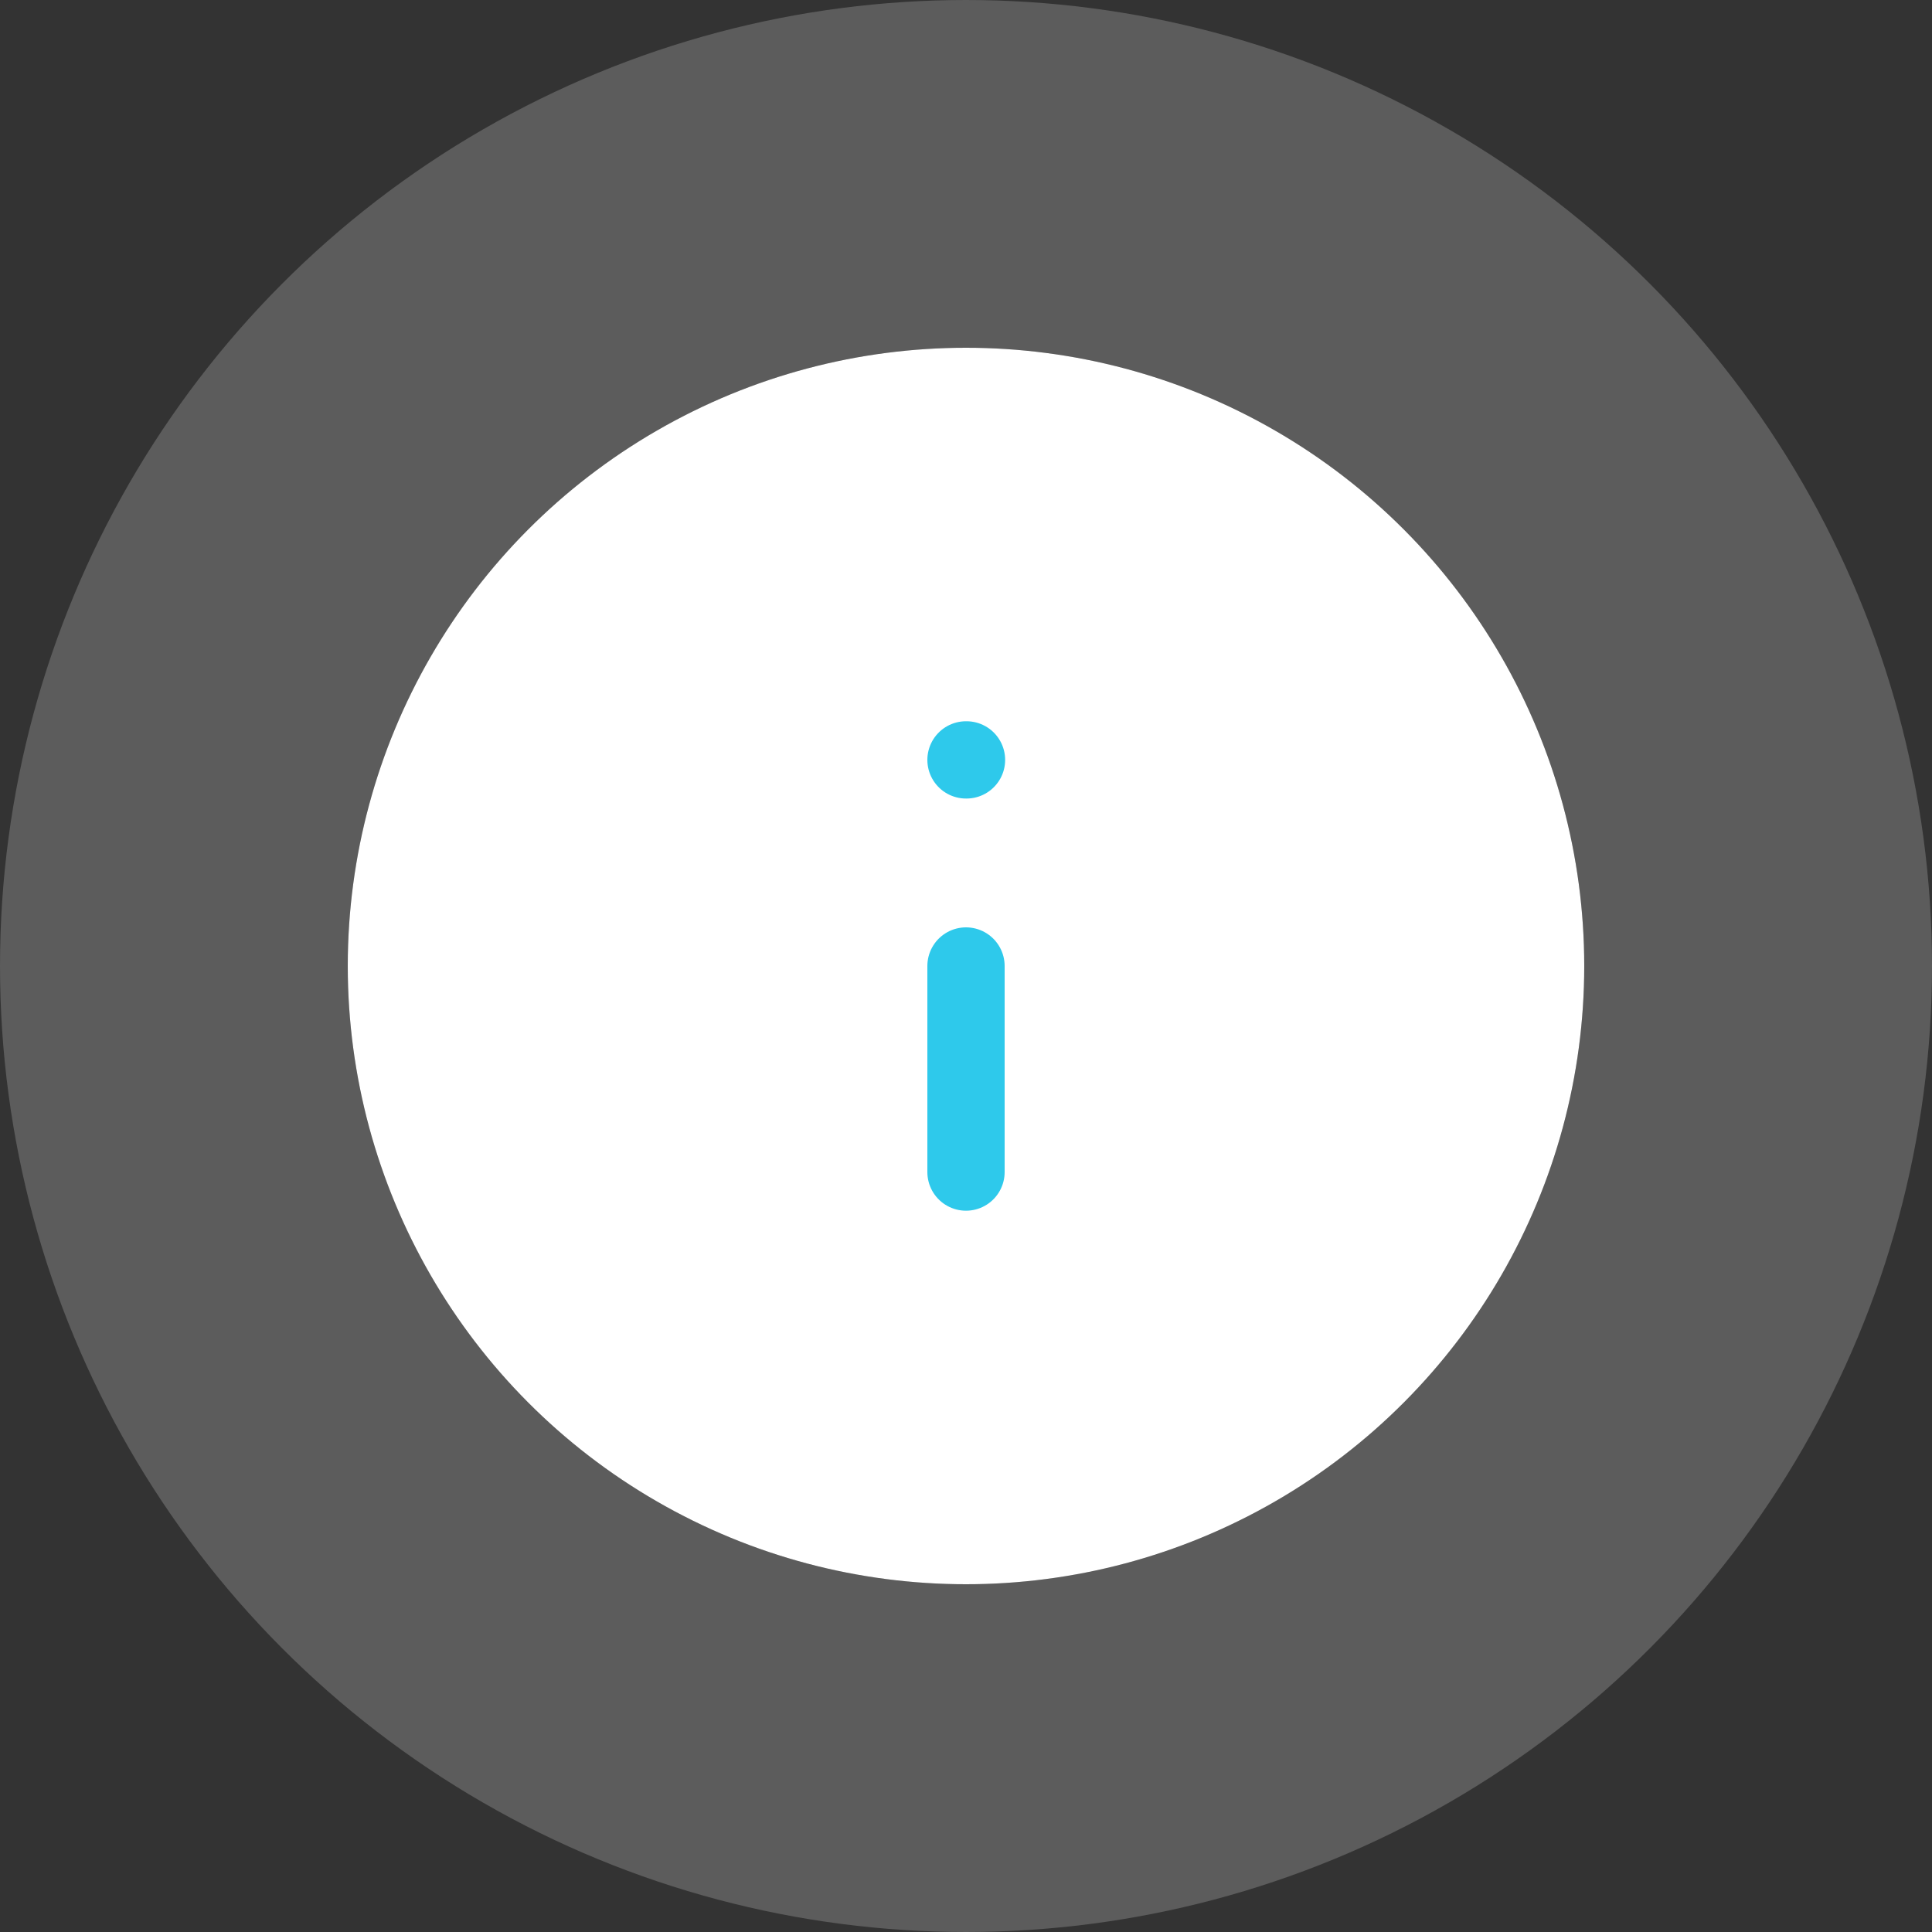 <svg width="50" height="50" viewBox="0 0 50 50" fill="none" xmlns="http://www.w3.org/2000/svg">
<rect x="0" y="0" width="50" height="50" fill="#333333" stroke="none"/>
<circle cx="25" cy="25" r="16" fill="white"/>
<circle cx="25" cy="25" r="20.5" stroke="white" stroke-opacity="0.2" stroke-width="9"/>
<path d="M25 30.333V25" stroke="#2EC9EB" stroke-width="2" stroke-linecap="round" stroke-linejoin="round"/>
<path d="M25 19.666H25.013" stroke="#2EC9EB" stroke-width="2" stroke-linecap="round" stroke-linejoin="round"/>
</svg>
